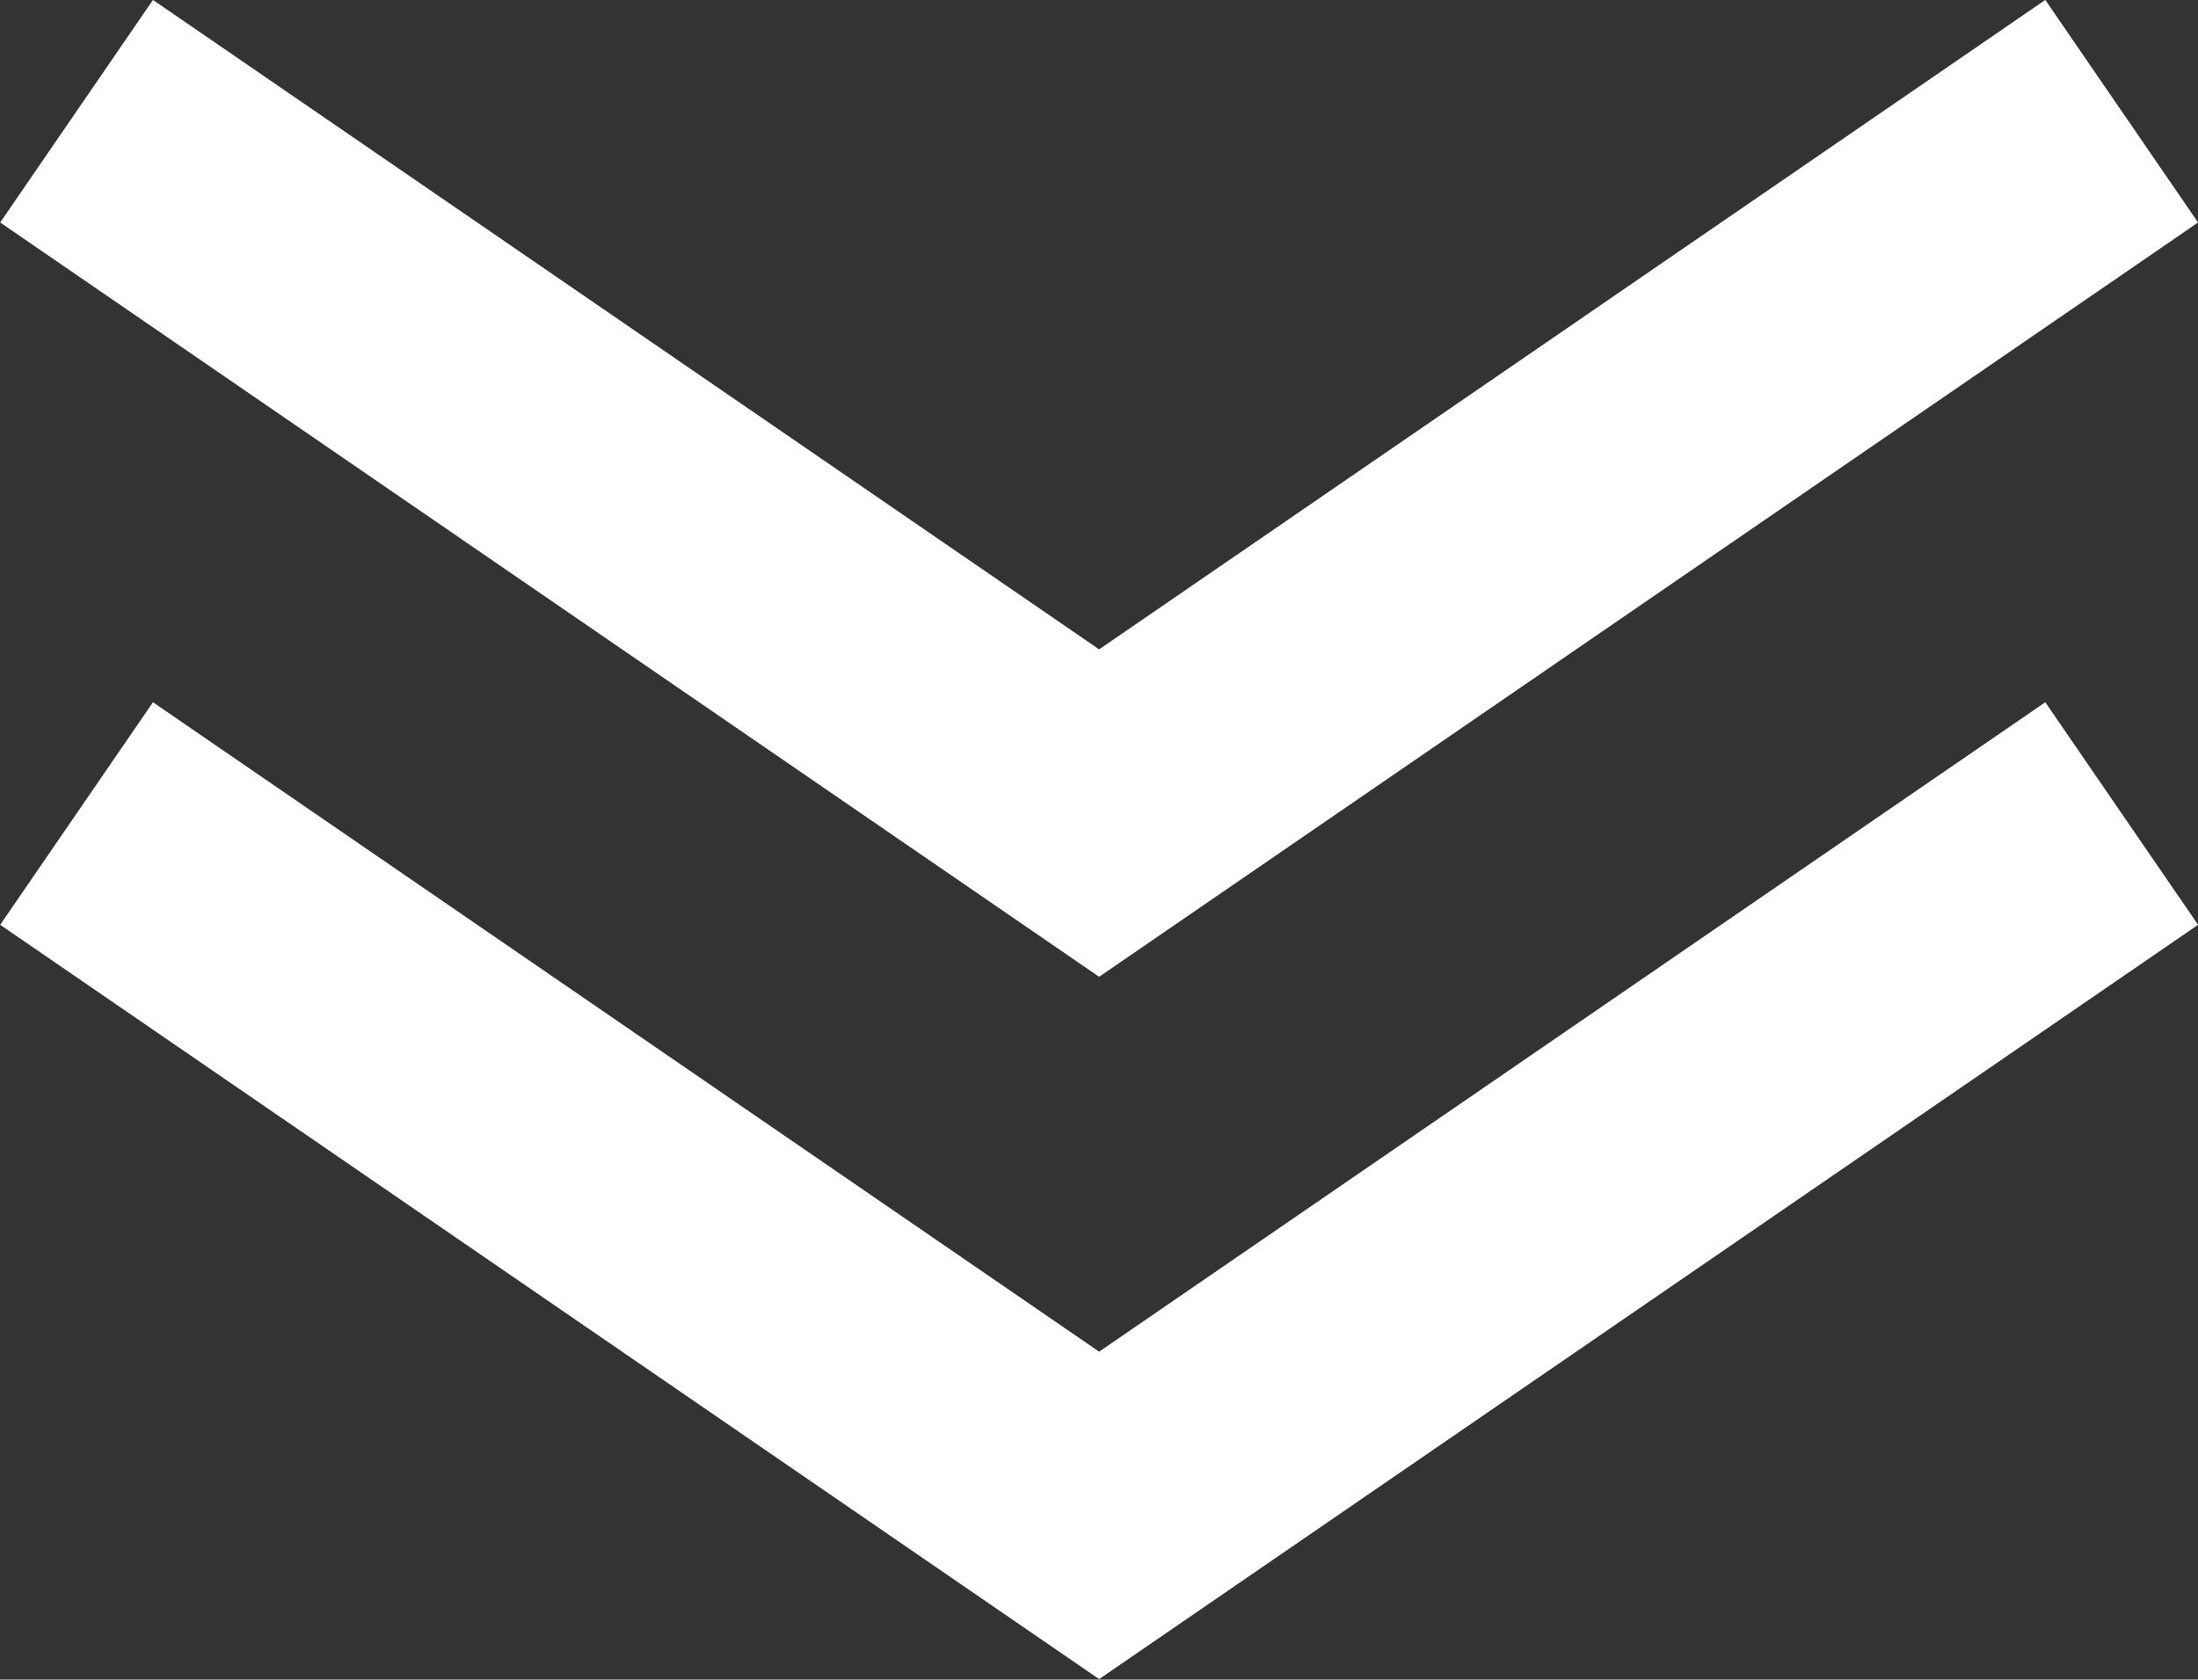 <svg xmlns="http://www.w3.org/2000/svg" width="24.425" height="18.666" viewBox="0 0 24.425 18.666">
  <rect x="0" y="0" width="24.425" height="18.666" fill="#333333" stroke="none"/>
  <g id="グループ_9692" data-name="グループ 9692" transform="translate(-947.321 -956.808)">
    <path id="パス_31" data-name="パス 31" d="M821.9,1176.209l11.363,7.8,11.363-7.8" transform="translate(126.272 -218.165)" fill="none" stroke="#fff" stroke-width="3"/>
    <path id="パス_32" data-name="パス 32" d="M821.9,1176.209l11.363,7.8,11.363-7.8" transform="translate(126.272 -210.36)" fill="none" stroke="#fff" stroke-width="3"/>
  </g>
</svg>
